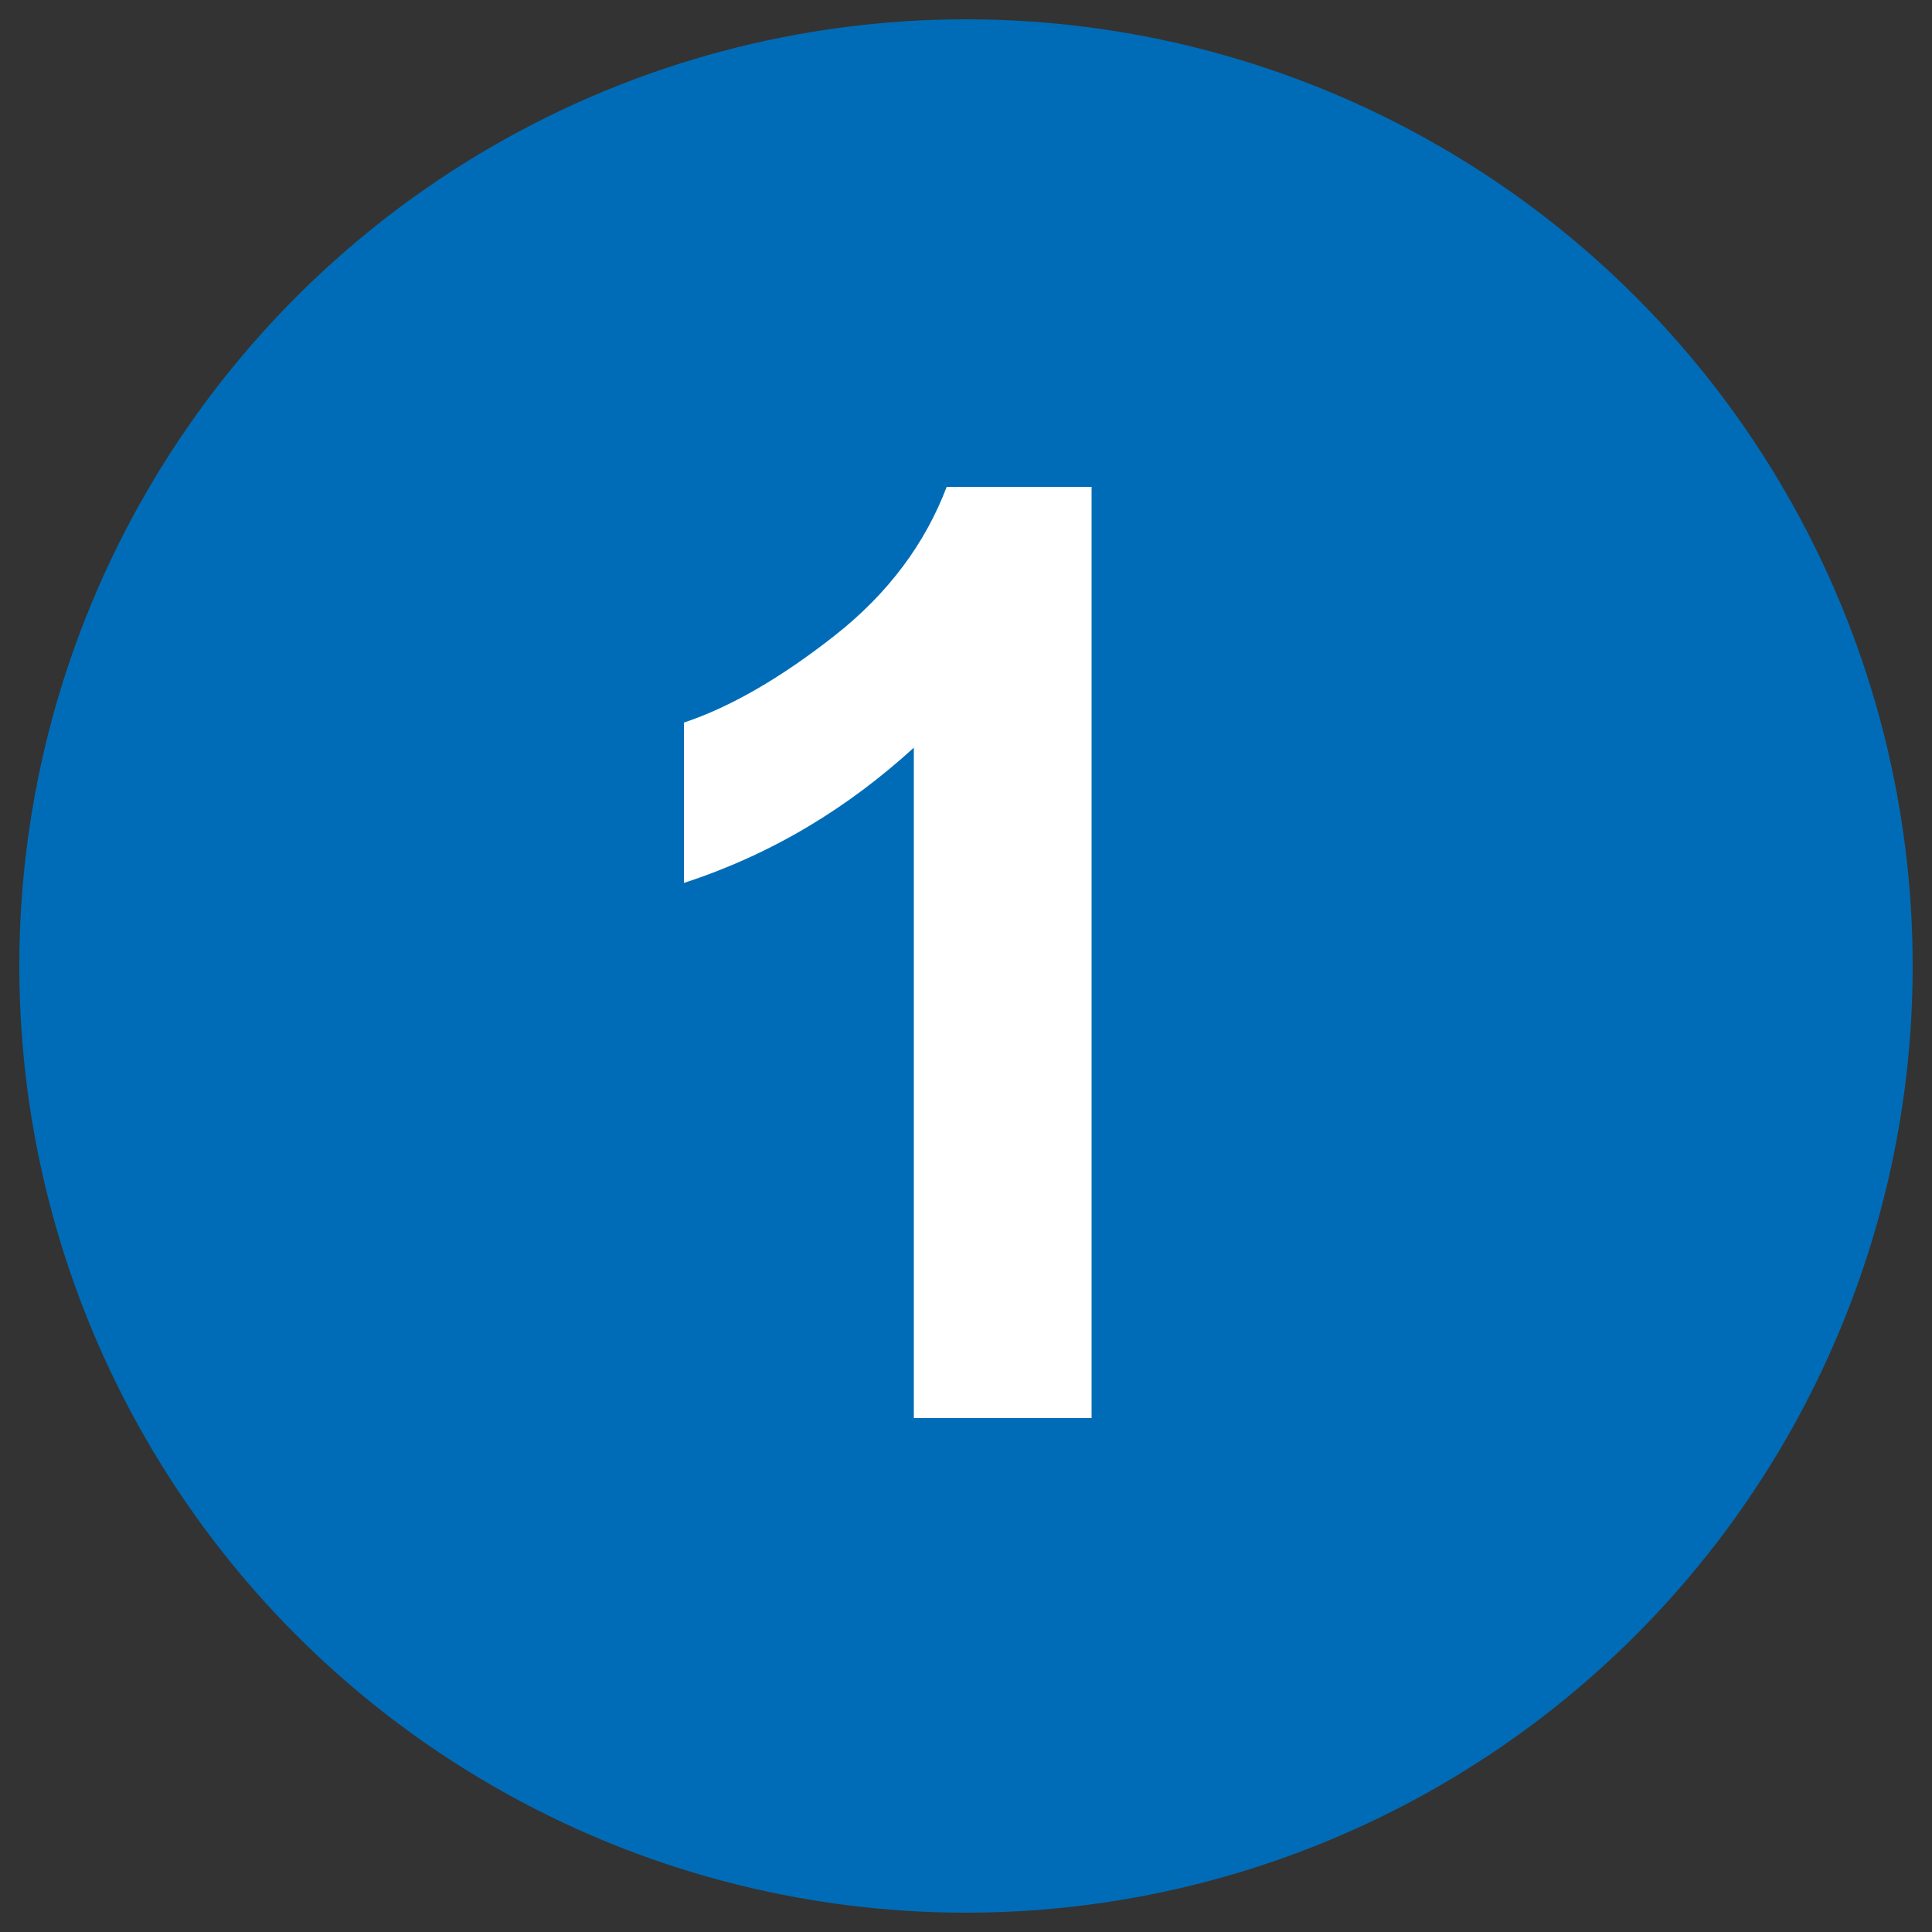 <?xml version="1.0" encoding="utf-8"?>
<!-- Generator: Adobe Illustrator 27.7.0, SVG Export Plug-In . SVG Version: 6.00 Build 0)  -->
<svg version="1.1" id="Ebene_1" xmlns="http://www.w3.org/2000/svg" xmlns:xlink="http://www.w3.org/1999/xlink" x="0px" y="0px"
	 viewBox="0 0 100 100" style="enable-background:new 0 0 100 100;" xml:space="preserve">
<rect x="0" y="0" width="100" height="100" fill="#333333" stroke="none"/>
<title>VRK – Versicherer im Raum der Kirchen</title>
<desc>Die Bedürfnisse unserer Kunden liegen uns besonders am Herzen. Darum sind uns Transparenz und Nachhaltigkeit sehr wichtig.</desc>
<style type="text/css">
	.st0{fill:#87BAE5;}
	.st1{fill:#86BAE5;}
	.st2{clip-path:url(#SVGID_00000134230637520770114790000003126579754629201053_);}
	.st3{clip-path:url(#SVGID_00000183954911781095557350000014349279568441457025_);}
	.st4{fill:#AE1680;}
	.st5{fill:#006CB7;}
	.st6{fill:#FFFFFF;}
	.st7{fill:#A5CF4C;}
	.st8{fill:#E4F1FA;}
	.st9{fill:none;}
</style>
<g>
	<circle class="st5" cx="50" cy="50" r="49"/>
</g>
<g>
	<path class="st6" d="M56.5,73.4h-9.2V38.7c-3.4,3.1-7.3,5.5-11.9,7v-8.3c2.4-0.8,5-2.3,7.8-4.5c2.8-2.2,4.7-4.8,5.8-7.7h7.5V73.4z"
		/>
</g>
</svg>
